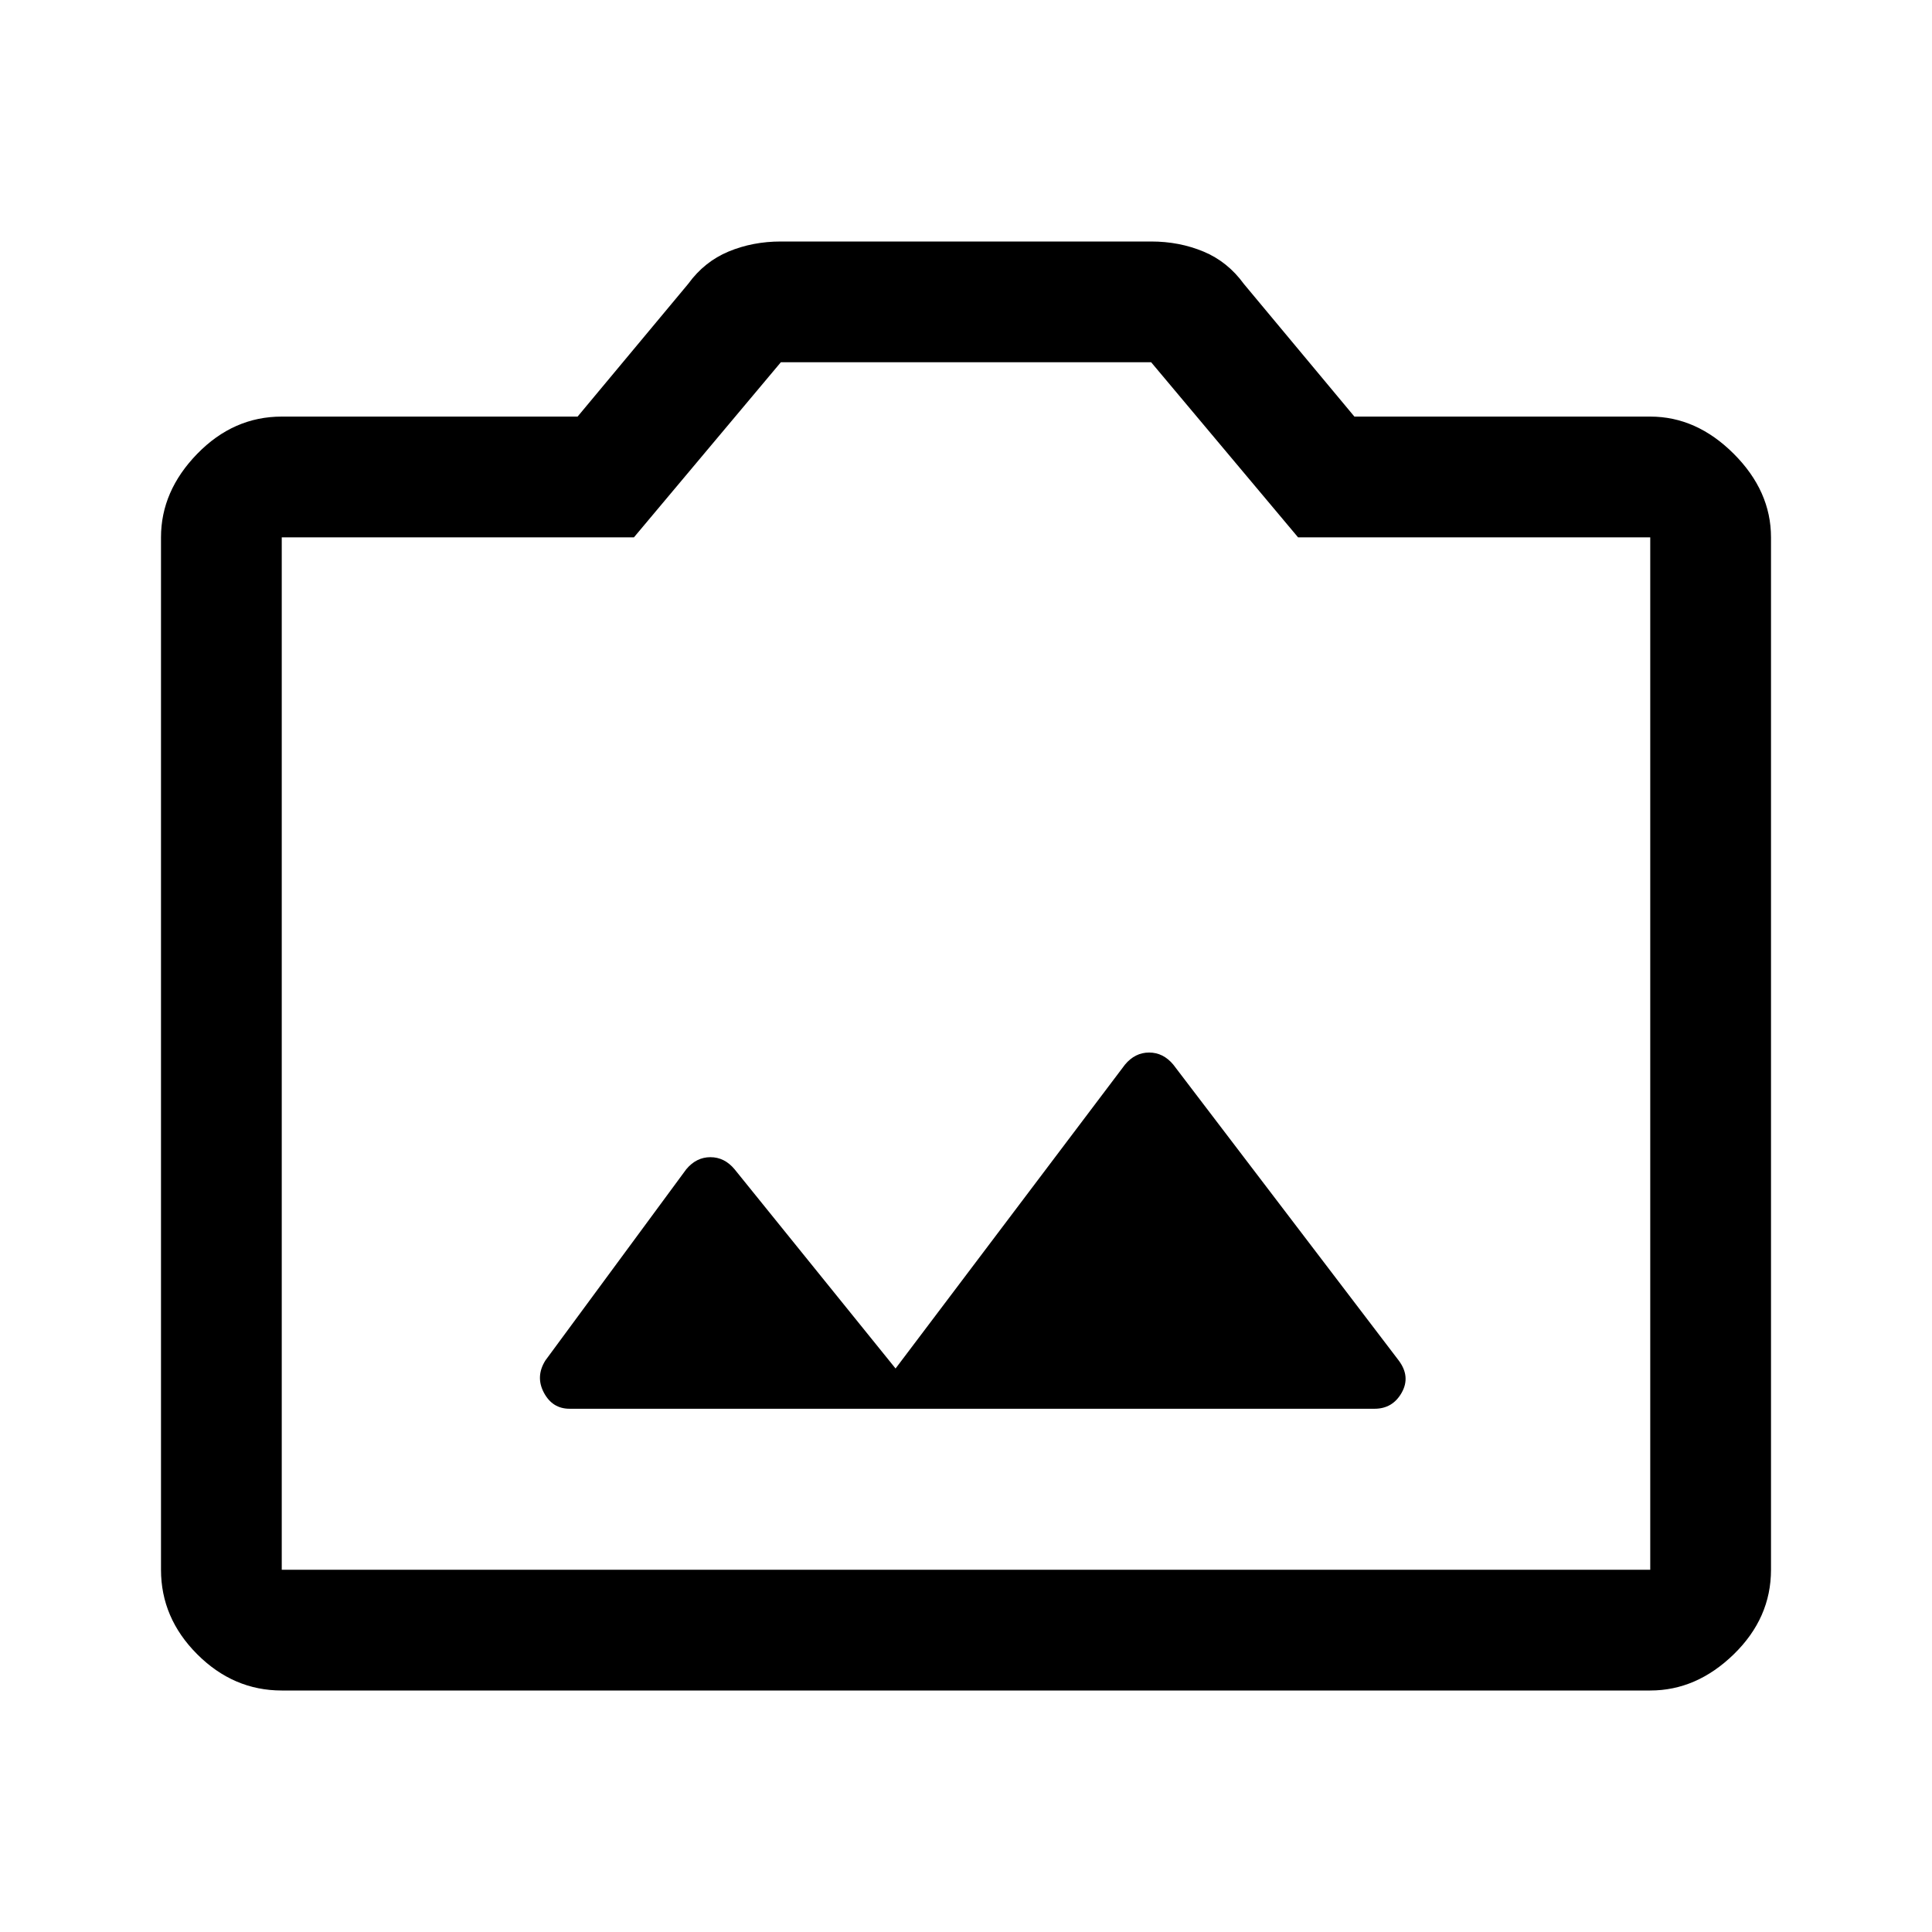 <svg xmlns="http://www.w3.org/2000/svg" width="48" height="48" viewBox="0 -960 960 960"><path d="M140-120q-24 0-42-18t-18-42v-513q0-23 18-41.5t42-18.5h147l55-66q8-11 20-16t26-5h184q14 0 26 5t20 16l55 66h147q23 0 41.5 18.5T880-693v513q0 24-18.5 42T820-120H140Zm0-60h680v-513H645l-73-87H388l-73 87H140v513Zm340-257ZM283-260h400q9 0 13.5-8t-1.5-16L583-431q-5-6-12-6t-12 6L445-280l-80-99q-5-6-12-6t-12 6l-70 95q-5 8-.75 16t12.75 8Z"/></svg>